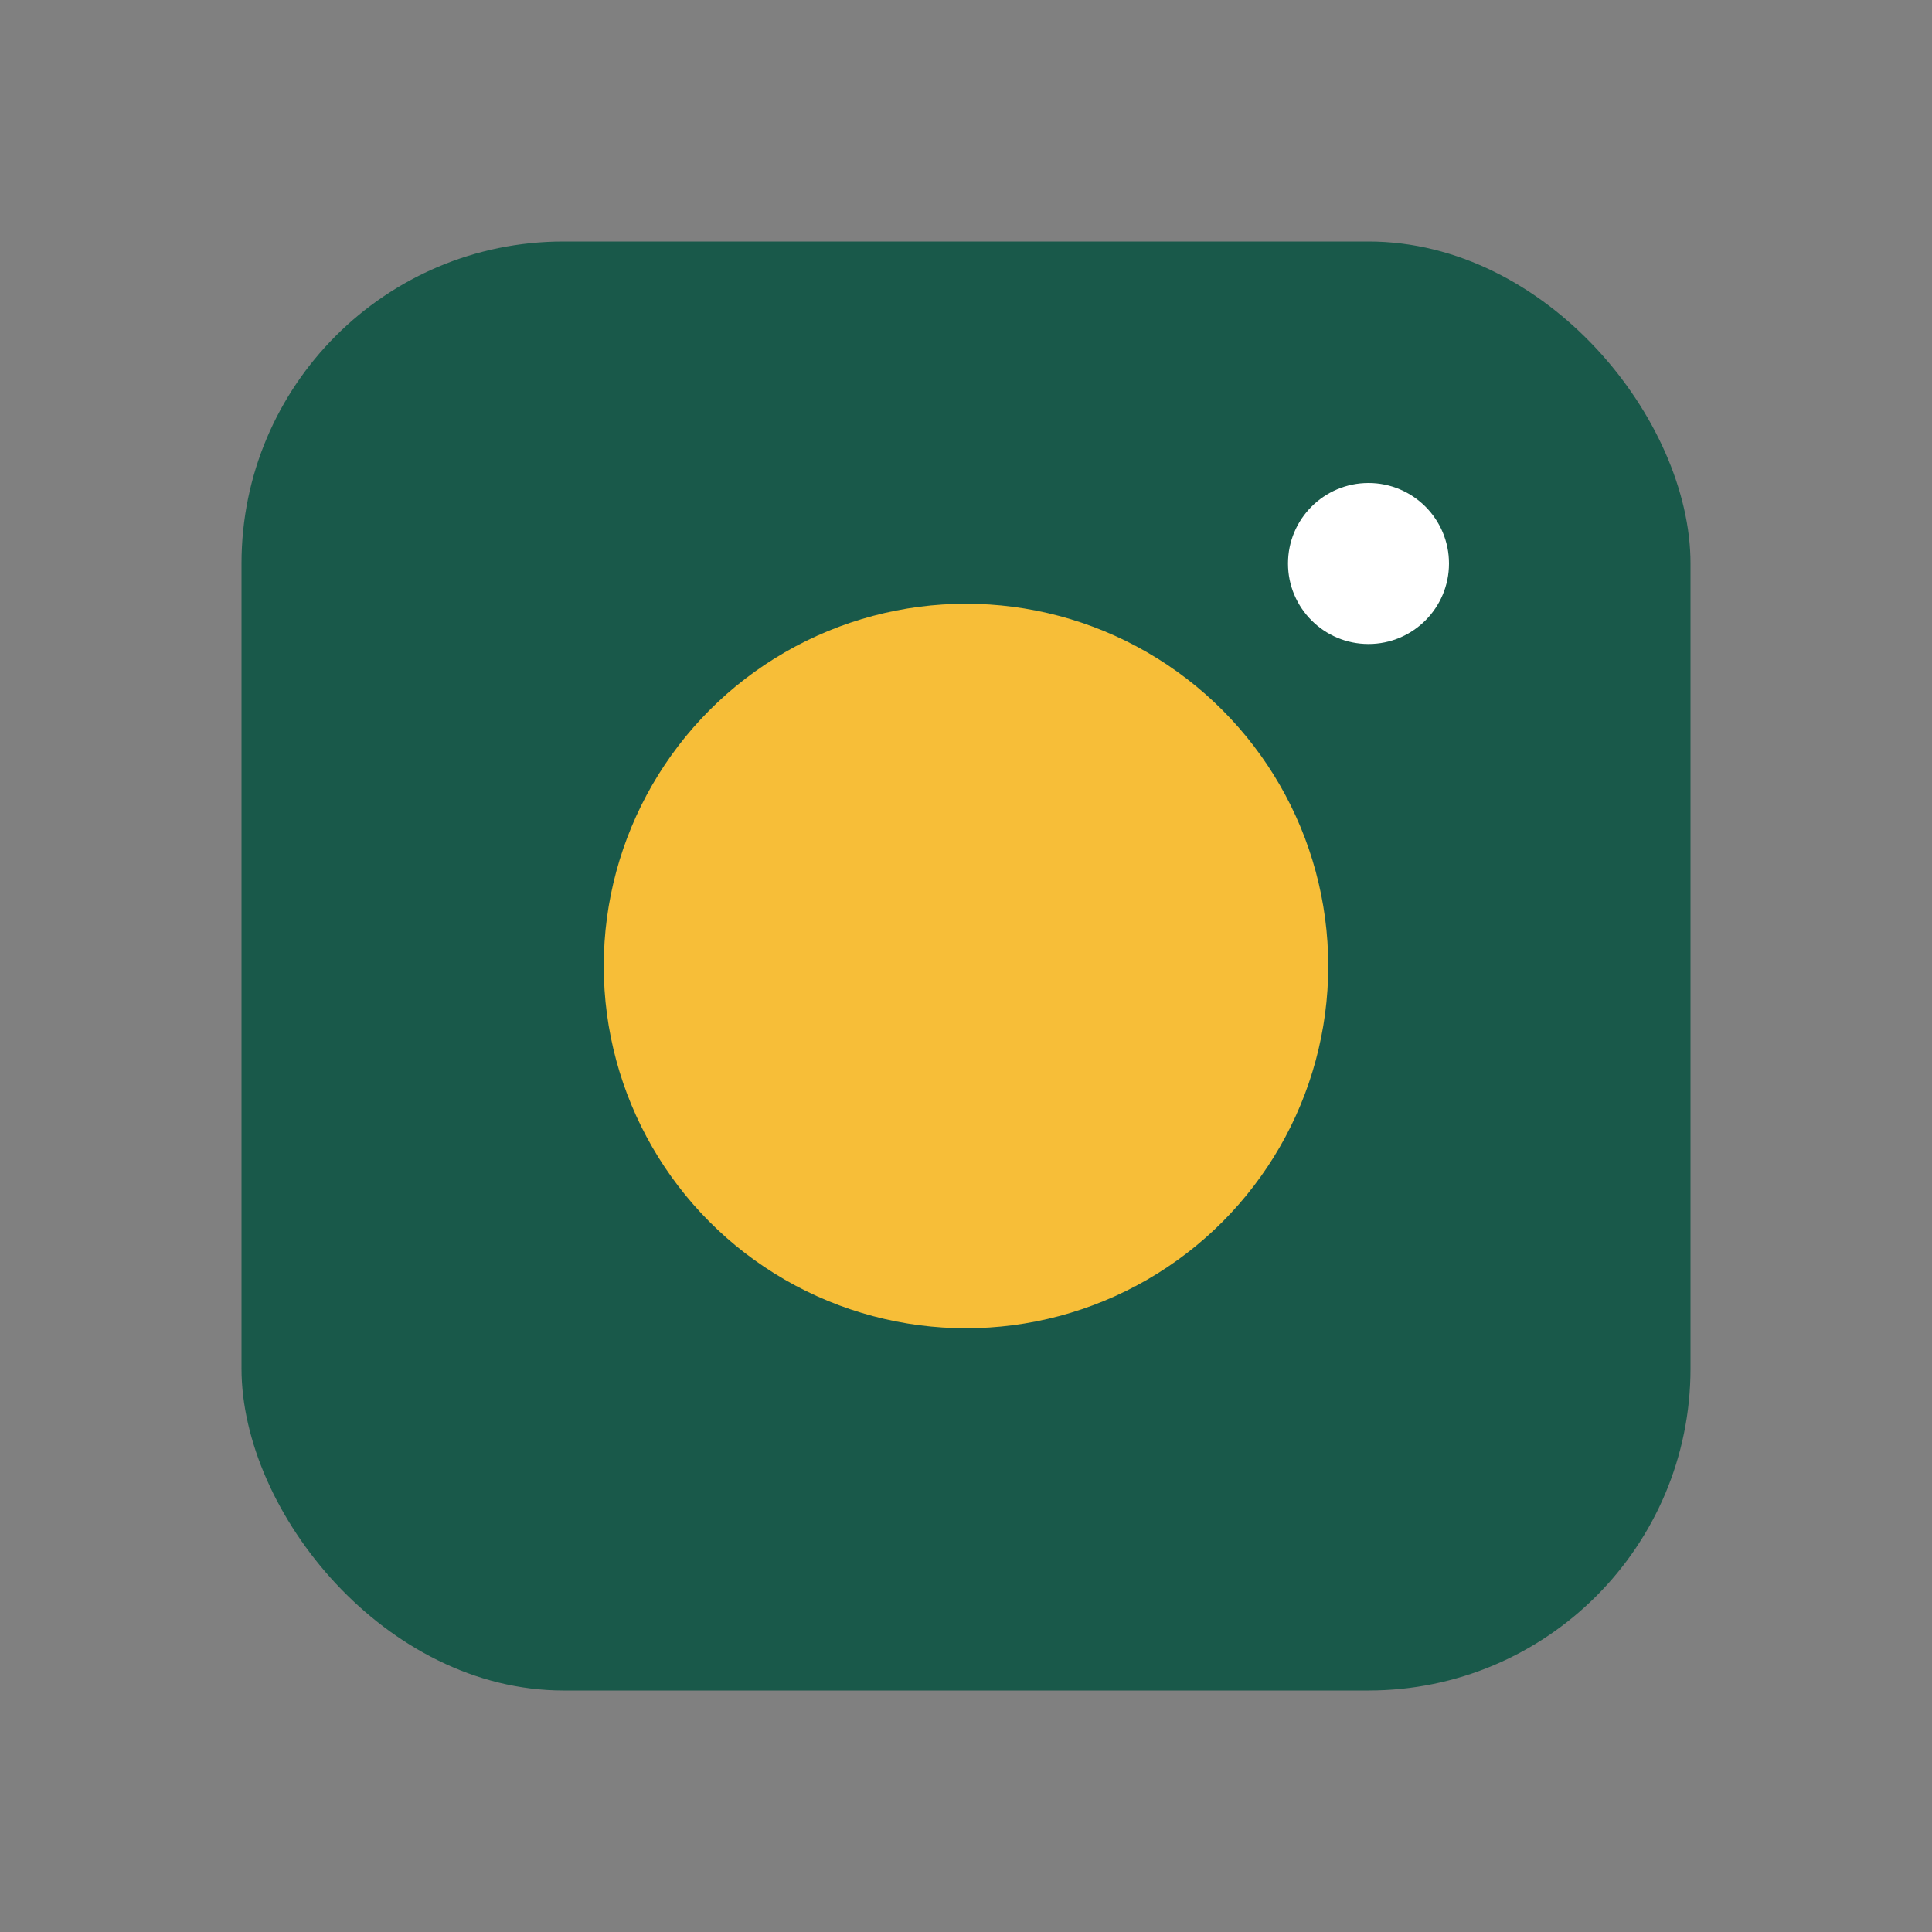 <?xml version="1.0" encoding="UTF-8"?>
<svg xmlns="http://www.w3.org/2000/svg" viewBox="0 0 24 24" width="24" height="24"><rect x="0" y="0" width="24" height="24" fill="#808080" stroke="none"/><rect x="3" y="3" width="18" height="18" rx="4" fill="#19594A"/><circle cx="12" cy="12" r="4.5" fill="#F7BE38"/><circle cx="17" cy="7" r="1" fill="#FFF"/></svg>
